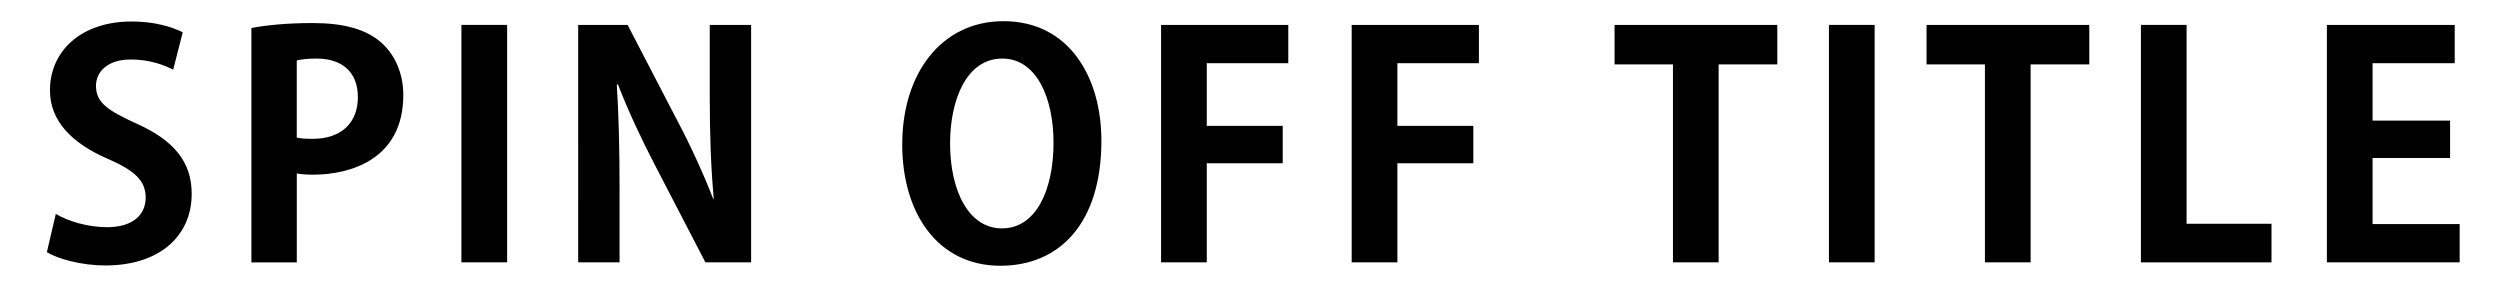 <?xml version="1.0" encoding="utf-8"?>
<!-- Generator: Adobe Illustrator 16.2.1, SVG Export Plug-In . SVG Version: 6.00 Build 0)  -->
<!DOCTYPE svg PUBLIC "-//W3C//DTD SVG 1.1//EN" "http://www.w3.org/Graphics/SVG/1.1/DTD/svg11.dtd">
<svg version="1.1" id="レイヤー_1" xmlns="http://www.w3.org/2000/svg" xmlns:xlink="http://www.w3.org/1999/xlink" x="0px"
	 y="0px" width="127px" height="14.333px" viewBox="0 0 127 14.333" enable-background="new 0 0 127 14.333" xml:space="preserve">
<g>
	<g>
		<path d="M8.797,3.54C8.374,3.32,7.636,3.022,6.648,3.022c-1.224,0-1.772,0.659-1.772,1.333c0,0.863,0.596,1.255,2.07,1.93
			c1.93,0.863,2.792,1.977,2.792,3.561c0,2.103-1.584,3.64-4.392,3.64c-1.192,0-2.4-0.33-2.965-0.675l0.455-1.945
			c0.627,0.377,1.631,0.675,2.604,0.675c1.287,0,1.961-0.612,1.961-1.506c0-0.863-0.58-1.381-1.914-1.961
			C3.667,7.289,2.538,6.159,2.538,4.59c0-1.976,1.553-3.498,4.157-3.498c1.146,0,2.024,0.267,2.588,0.549L8.797,3.54z"/>
		<path d="M12.769,1.422c0.753-0.141,1.789-0.251,3.122-0.251c1.521,0,2.667,0.298,3.436,0.957c0.721,0.612,1.161,1.584,1.161,2.698
			c0,3.31-2.761,4.047-4.564,4.047c-0.33,0-0.612-0.016-0.847-0.062v4.518h-2.306V1.422z M15.075,6.991
			c0.219,0.047,0.47,0.062,0.815,0.062c1.443,0,2.291-0.815,2.291-2.118c0-1.286-0.816-1.96-2.102-1.96
			c-0.471,0-0.8,0.047-1.004,0.094V6.991z"/>
		<path d="M23.44,1.265h2.322v12.062H23.44V1.265z"/>
		<path d="M38.156,13.328h-2.321l-2.588-4.988C32.603,7.1,31.897,5.61,31.395,4.292h-0.062c0.094,1.49,0.141,3.184,0.141,5.333
			v3.702h-2.102V1.265h2.51l2.542,4.894c0.643,1.208,1.317,2.682,1.804,3.937h0.031c-0.141-1.537-0.204-3.247-0.204-5.208V1.265
			h2.102V13.328z"/>
		<path d="M55.951,7.147c0,4.204-2.134,6.353-5.13,6.353c-3.184,0-4.988-2.667-4.988-6.165c0-3.607,1.992-6.259,5.145-6.259
			C54.319,1.077,55.951,3.932,55.951,7.147z M48.264,7.289c0,2.368,0.925,4.313,2.635,4.313c1.726,0,2.62-1.93,2.62-4.36
			c0-2.212-0.832-4.267-2.604-4.267C49.096,2.975,48.264,5.077,48.264,7.289z"/>
		<path d="M58.983,13.328V1.265h6.462V3.21h-4.141v3.185h3.858v1.898h-3.858v5.035H58.983z"/>
		<path d="M68.666,13.328V1.265h6.462V3.21h-4.141v3.185h3.858v1.898h-3.858v5.035H68.666z"/>
		<path d="M90.287,3.273h-2.98v10.055h-2.321V3.273H82.02V1.265h8.267V3.273z"/>
		<path d="M92.91,1.265h2.321v12.062H92.91V1.265z"/>
		<path d="M106.135,3.273h-2.98v10.055h-2.321V3.273h-2.965V1.265h8.267V3.273z"/>
		<path d="M115.393,13.328h-6.635V1.265h2.321v10.102h4.313V13.328z"/>
		<path d="M124.951,13.328h-6.745V1.265h6.494V3.21h-4.173v2.918h3.938v1.898h-3.938v3.356h4.424V13.328z"/>
	</g>
</g>
</svg>
